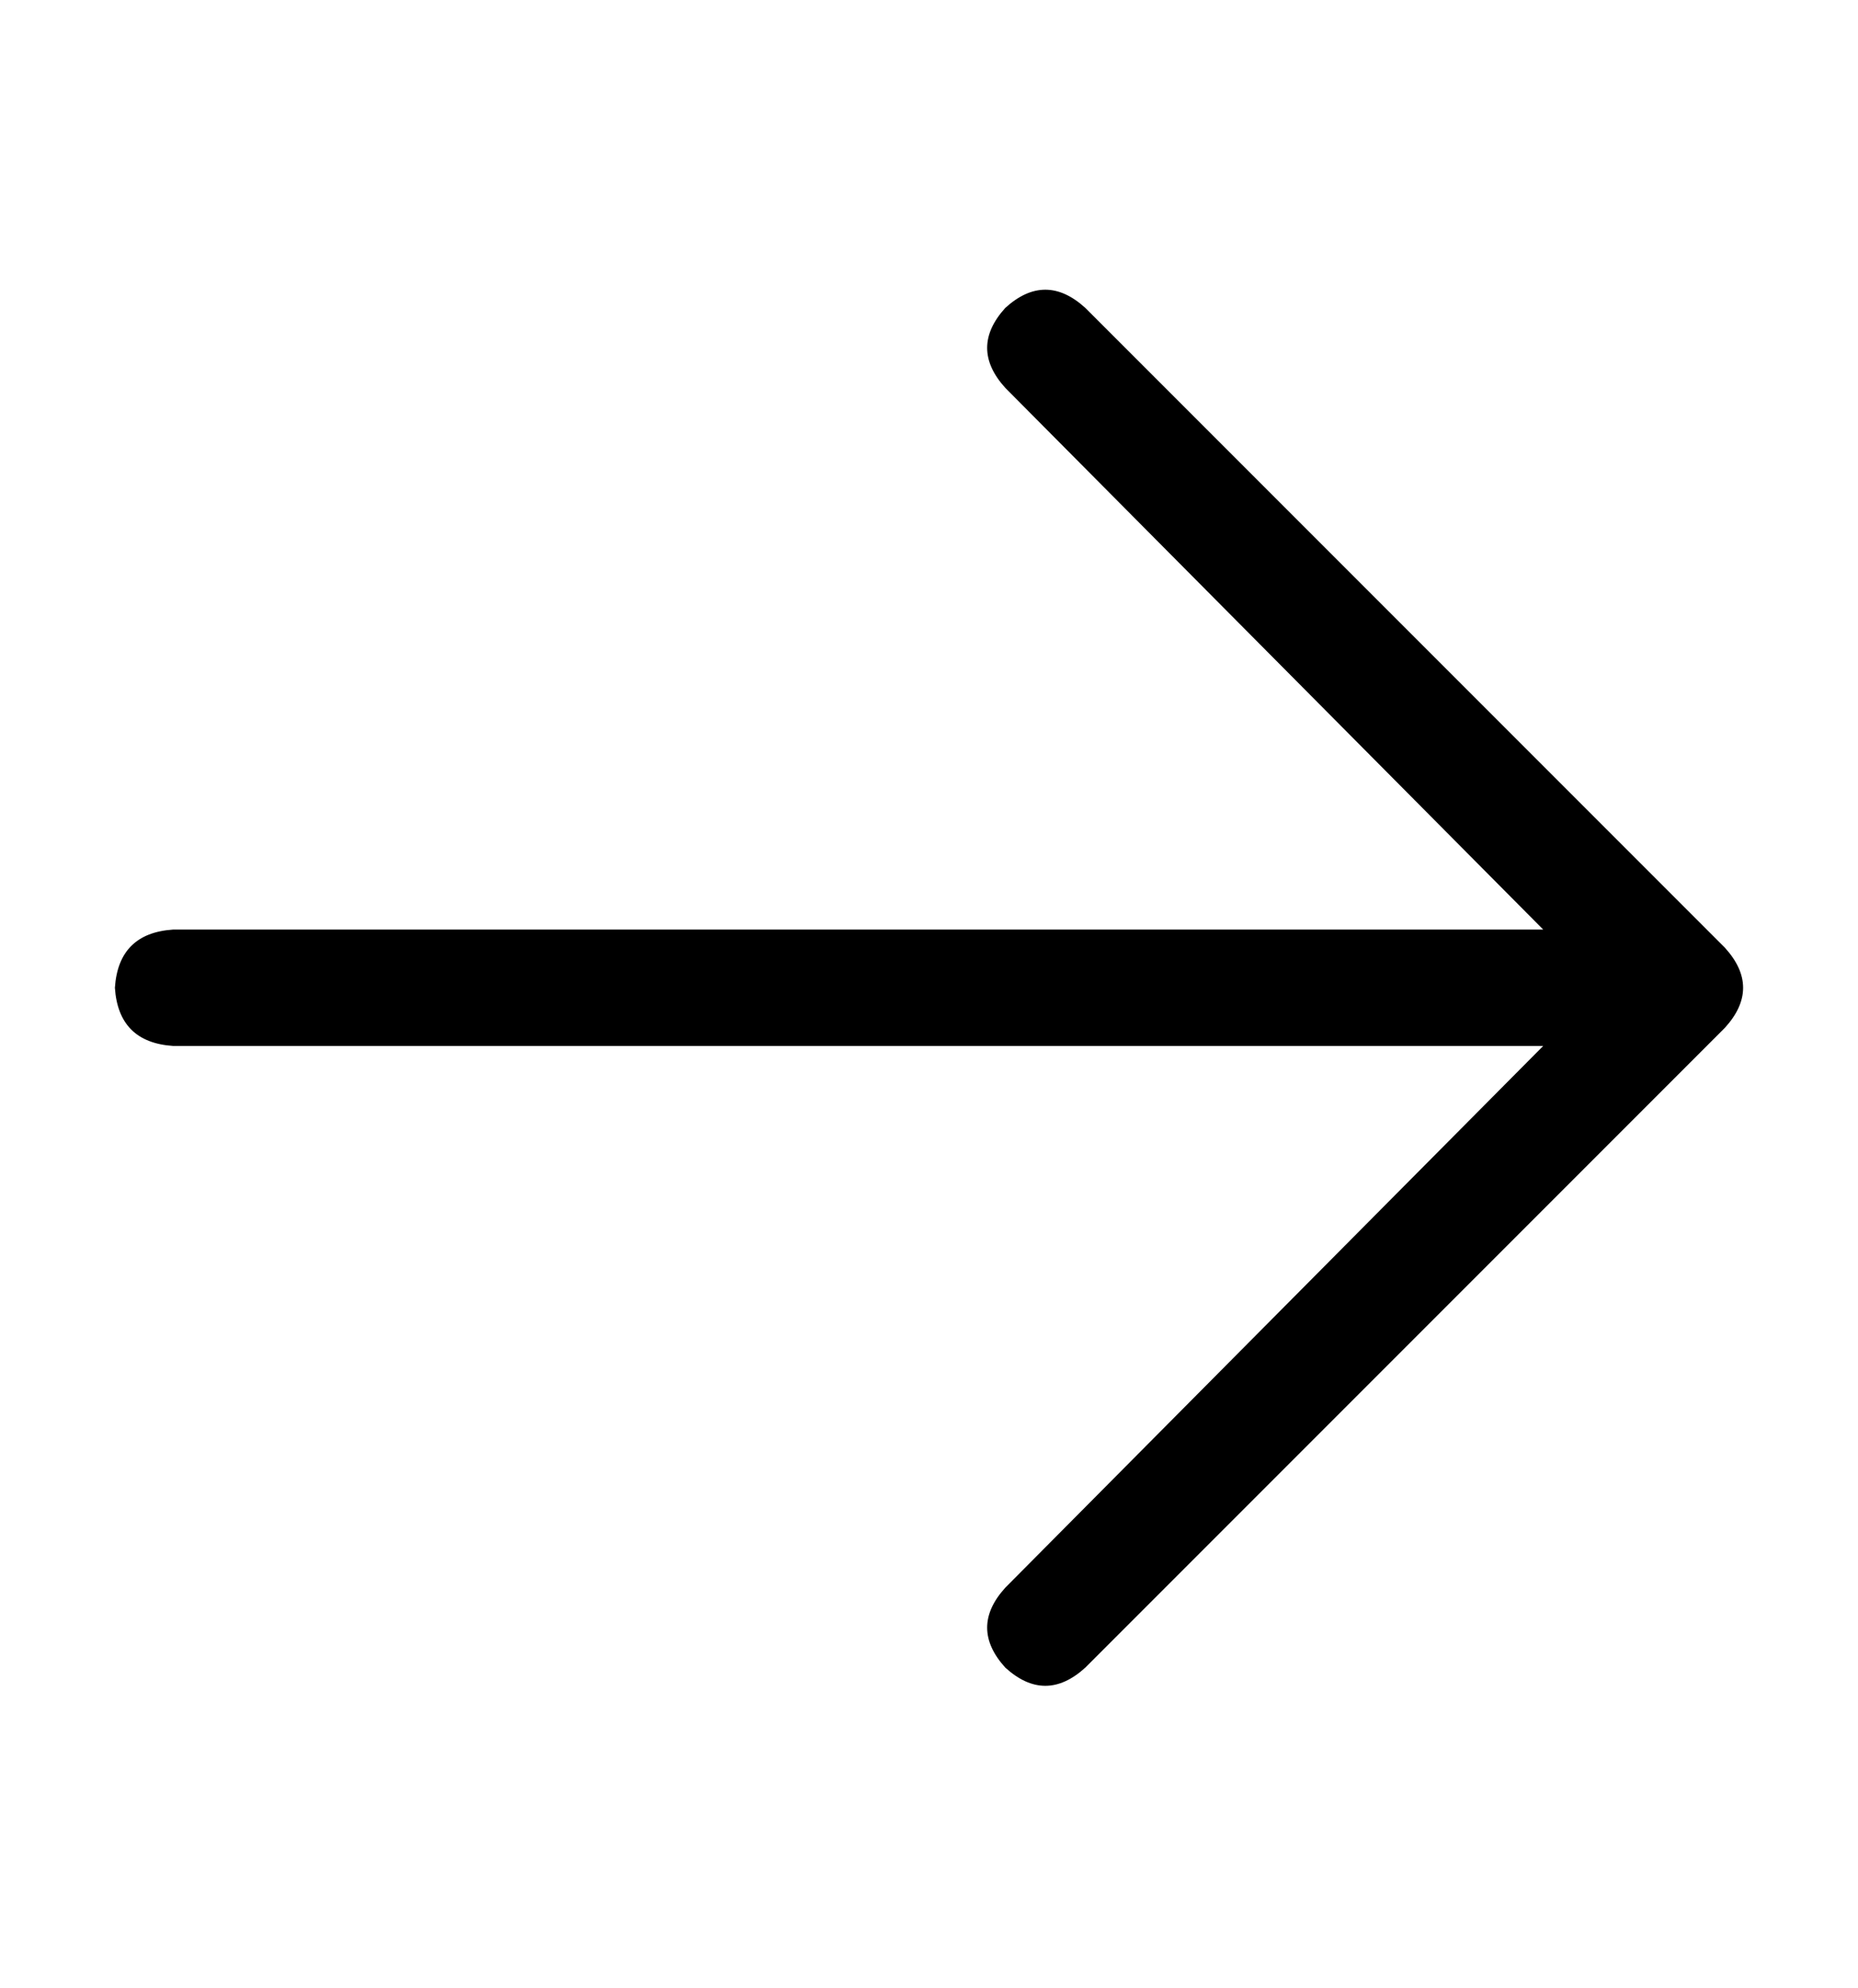 <svg width="43" height="46" viewBox="0 0 43 46" fill="none" xmlns="http://www.w3.org/2000/svg">
<g id="Icon">
<path id="Vector" d="M39.921 23.777C40.481 23.161 40.481 22.544 39.921 21.927L25.117 7.123C24.5 6.562 23.883 6.562 23.266 7.123C22.706 7.74 22.706 8.357 23.266 8.974L35.715 21.506H4.005C3.164 21.562 2.715 22.011 2.659 22.852C2.715 23.693 3.164 24.142 4.005 24.198H35.715L23.266 36.731C22.706 37.347 22.706 37.964 23.266 38.581C23.883 39.142 24.5 39.142 25.117 38.581L39.921 23.777Z" fill="#000"/>
</g>
</svg>
